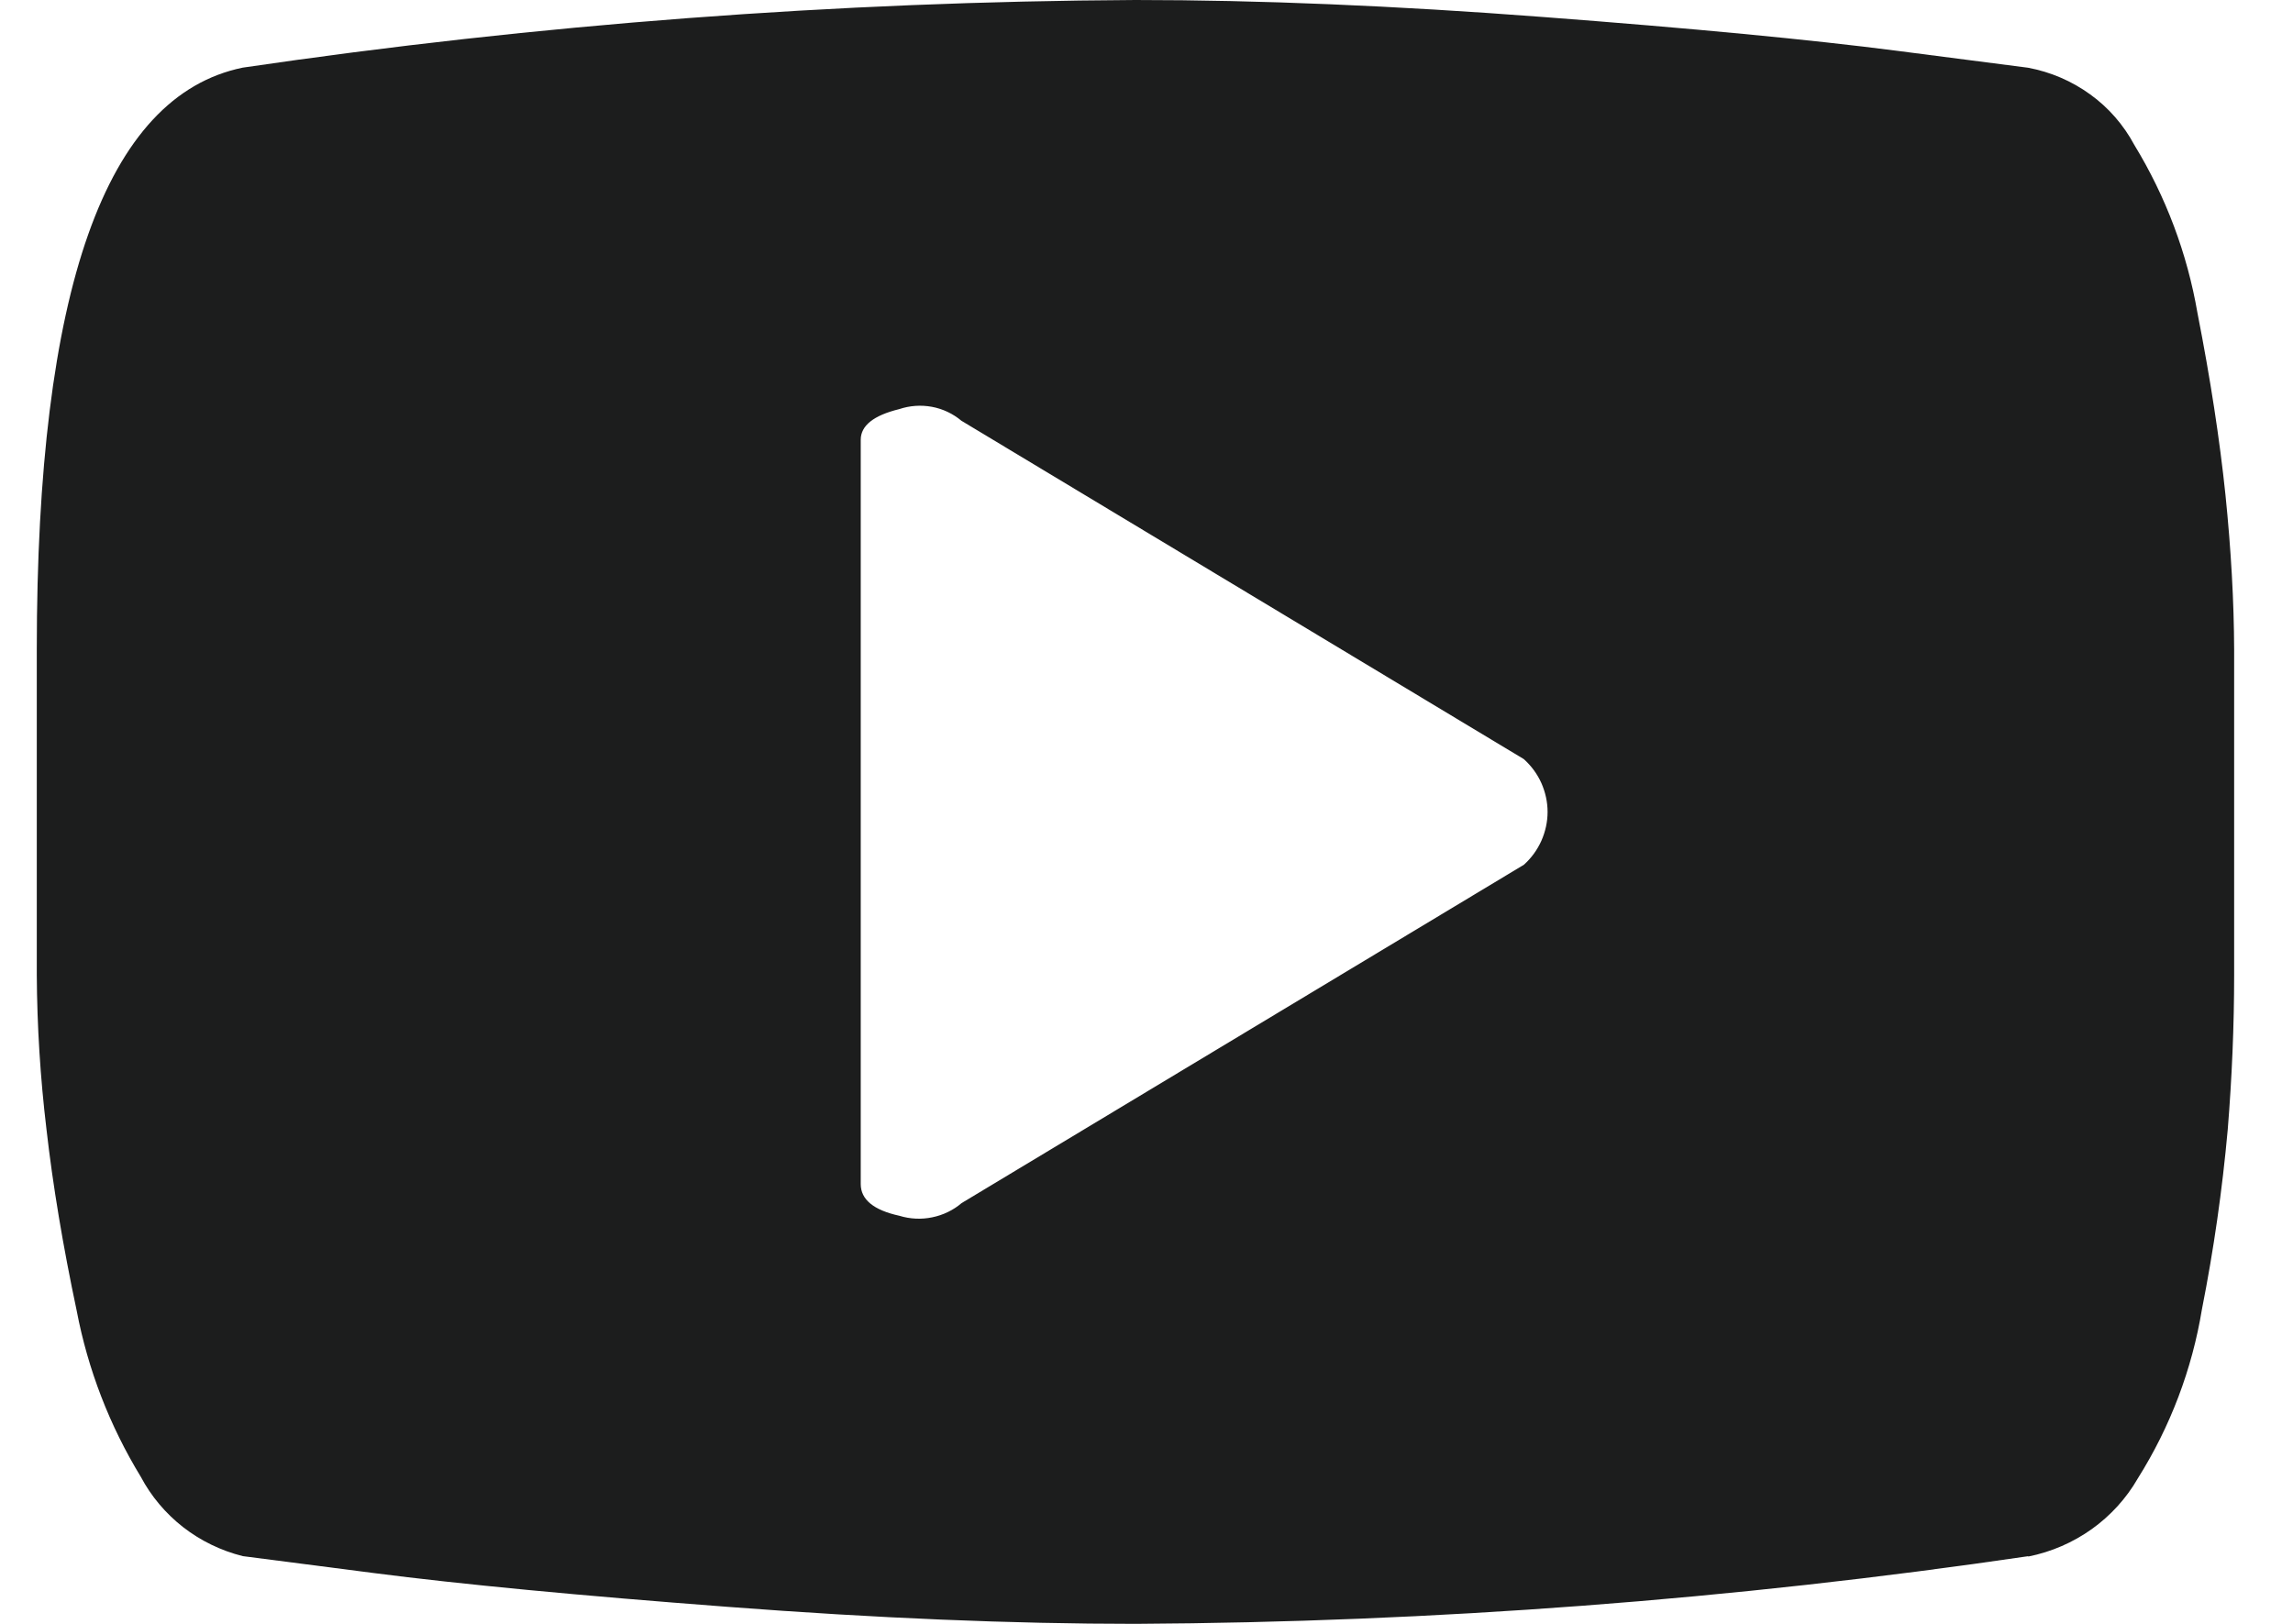 <svg width="24" height="17" viewBox="0 0 24 17" fill="none" xmlns="http://www.w3.org/2000/svg">
<g clip-path="url(#clip0_806_2303)">
<path d="M21.227 16.292C18.134 16.747 15.012 16.983 11.884 17C10.596 17 9.174 16.941 7.617 16.822C6.06 16.704 4.825 16.586 3.911 16.468L2.541 16.291C2.314 16.234 2.101 16.131 1.917 15.988C1.734 15.845 1.582 15.665 1.474 15.461C1.147 14.925 0.92 14.337 0.803 13.723C0.659 13.044 0.553 12.409 0.486 11.819C0.422 11.283 0.388 10.744 0.385 10.205L0.385 6.8C0.385 3.034 1.103 1.004 2.541 0.708C5.634 0.253 8.756 0.017 11.884 0C13.172 0 14.594 0.059 16.151 0.178C17.708 0.296 18.944 0.414 19.857 0.532L21.227 0.709C21.462 0.753 21.684 0.848 21.877 0.988C22.07 1.127 22.227 1.308 22.339 1.517C22.669 2.058 22.893 2.654 23 3.276C23.136 3.969 23.233 4.604 23.293 5.18C23.352 5.757 23.382 6.297 23.384 6.8V10.209C23.384 10.74 23.361 11.279 23.317 11.824C23.26 12.456 23.17 13.084 23.047 13.706C22.944 14.334 22.716 14.936 22.376 15.477C22.256 15.686 22.091 15.867 21.894 16.008C21.696 16.149 21.47 16.247 21.231 16.295L21.227 16.292ZM15.949 7.947L10.063 4.405C9.975 4.331 9.868 4.28 9.754 4.259C9.64 4.238 9.522 4.246 9.412 4.283C9.143 4.349 9.009 4.456 9.009 4.604V12.396C9.009 12.558 9.144 12.669 9.414 12.728C9.525 12.762 9.643 12.768 9.757 12.744C9.871 12.721 9.977 12.67 10.065 12.595L15.95 9.053C16.028 8.983 16.09 8.898 16.133 8.802C16.175 8.707 16.198 8.604 16.198 8.5C16.198 8.396 16.175 8.293 16.133 8.198C16.09 8.102 16.027 8.017 15.949 7.947Z" fill="#1C1D1D"/>
</g>
<defs>
<clipPath id="clip0_806_2303">
<rect width="23" height="17" fill="white" transform="translate(0.385)"/>
</clipPath>
</defs>
</svg>
